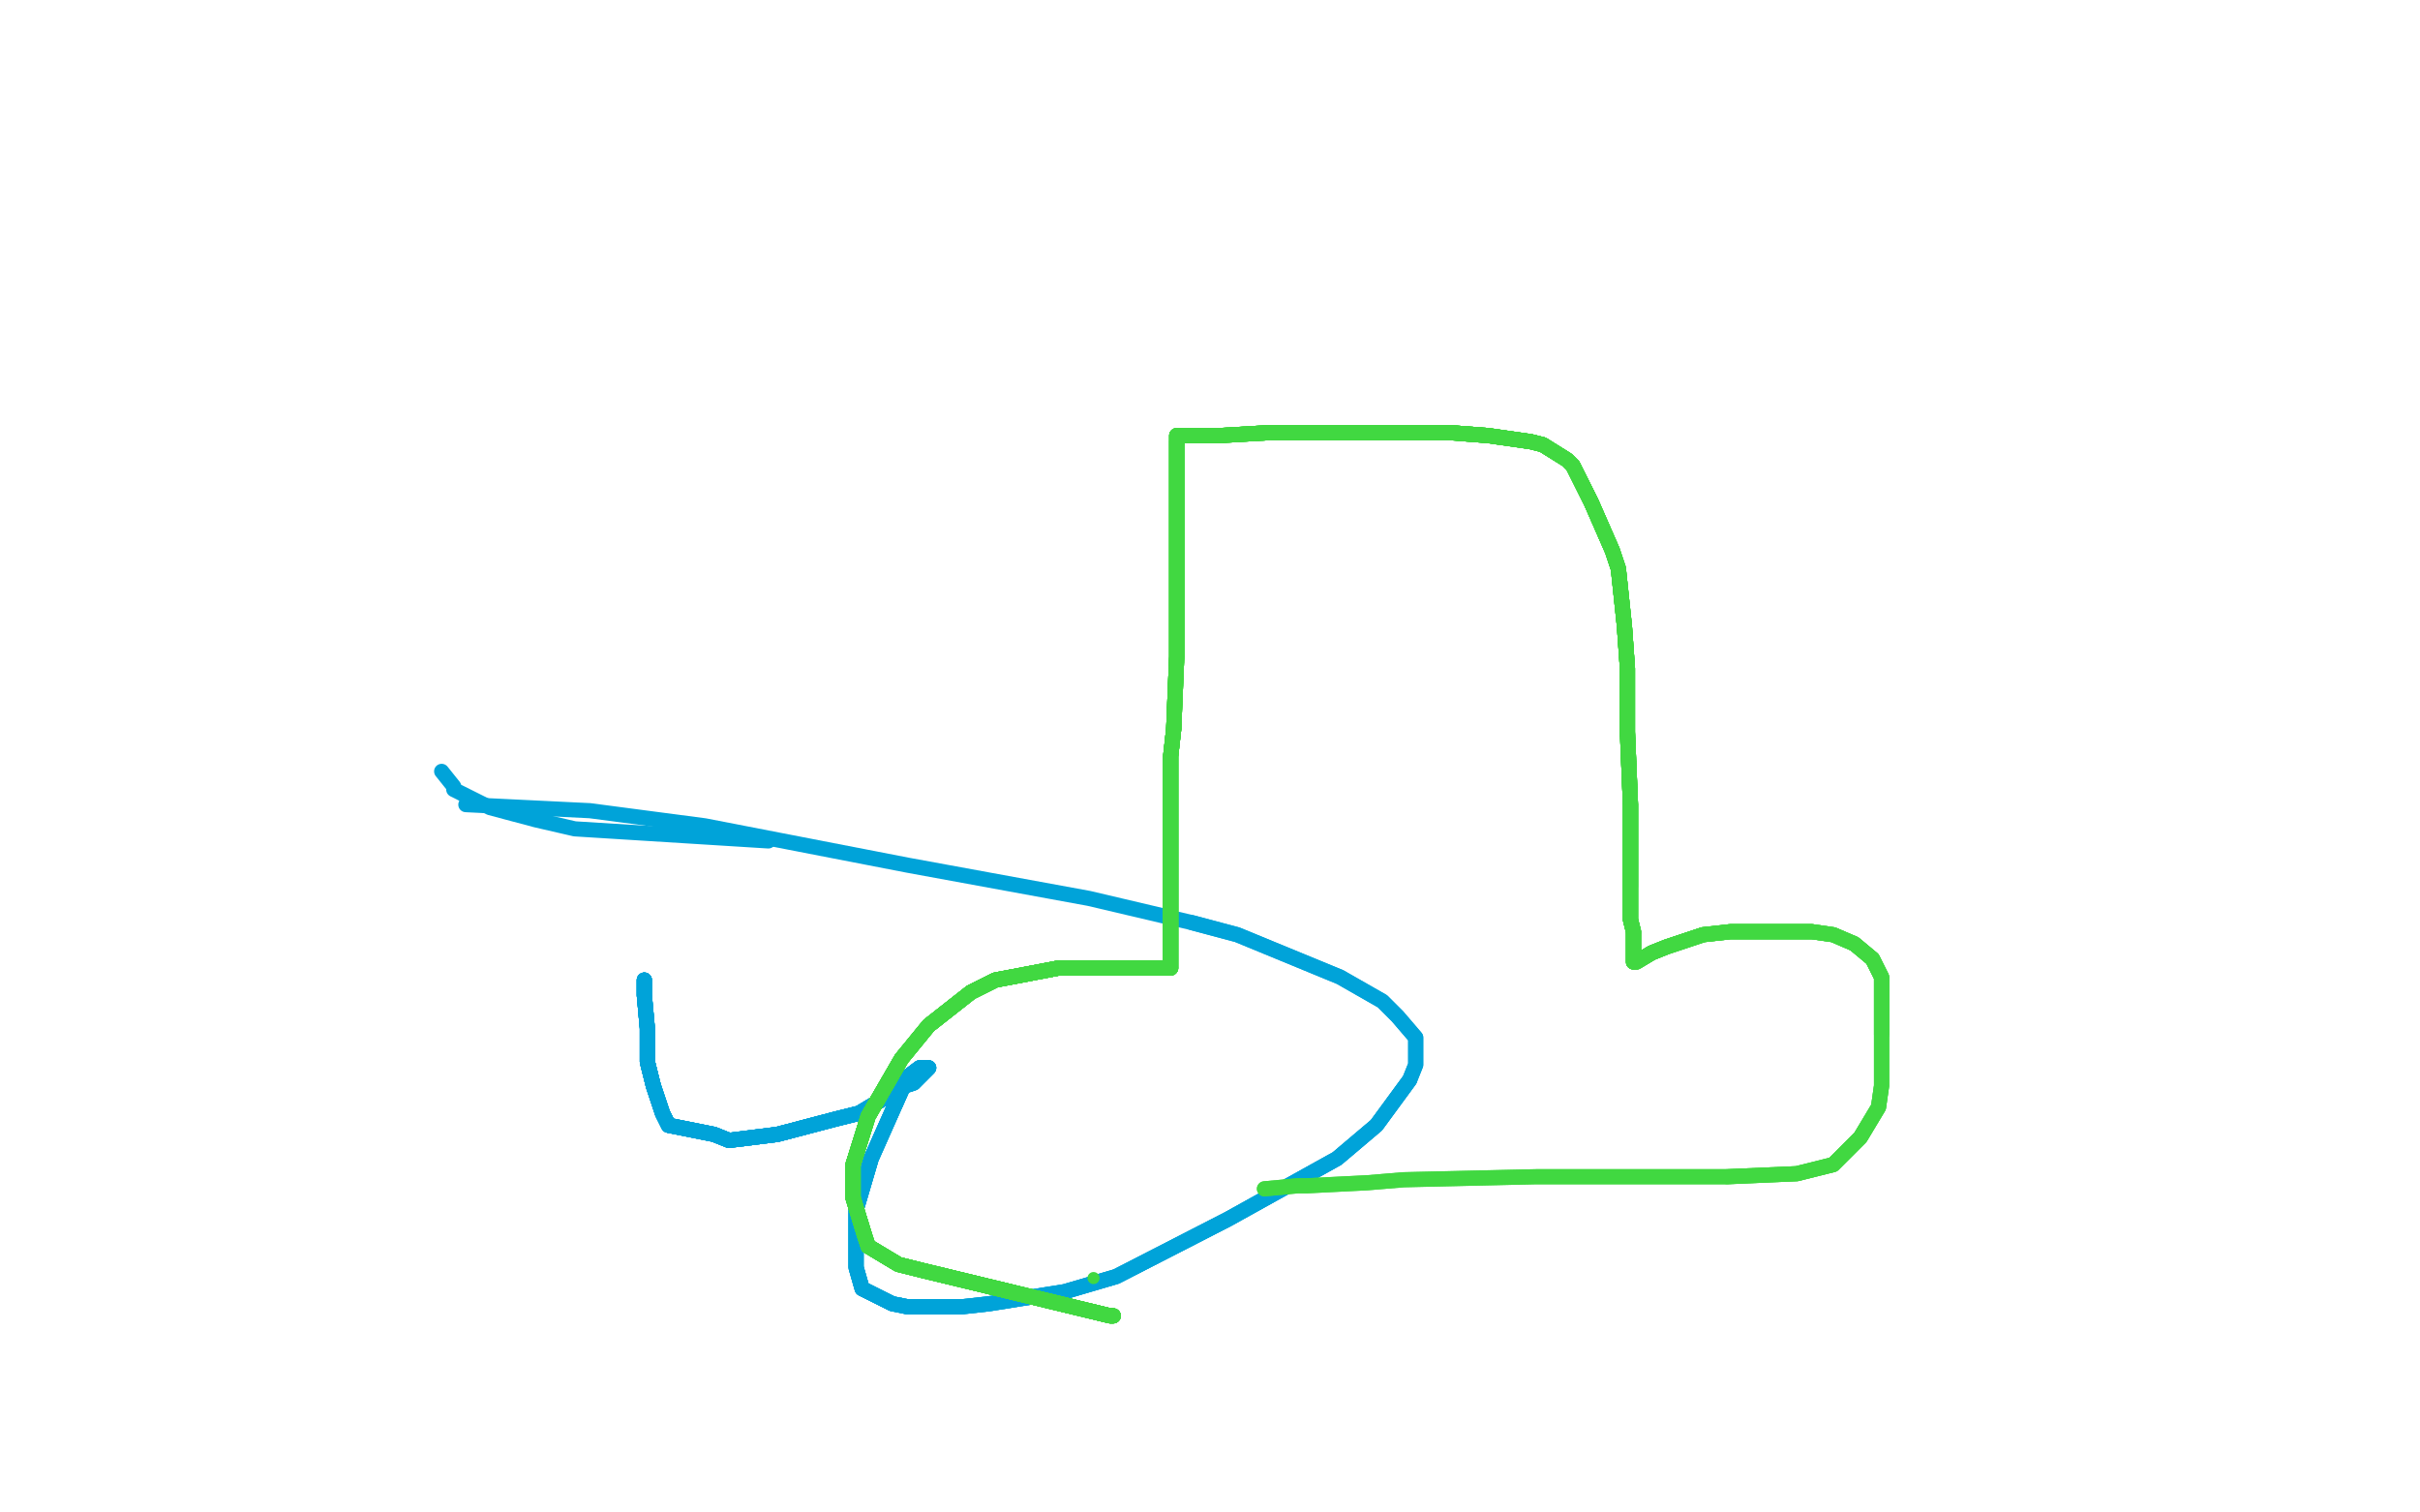 <?xml version="1.0" standalone="no"?>
<!DOCTYPE svg PUBLIC "-//W3C//DTD SVG 1.1//EN"
"http://www.w3.org/Graphics/SVG/1.1/DTD/svg11.dtd">

<svg width="800" height="500" version="1.1" xmlns="http://www.w3.org/2000/svg" xmlns:xlink="http://www.w3.org/1999/xlink" style="stroke-antialiasing: false"><desc>This SVG has been created on https://colorillo.com/</desc><rect x='0' y='0' width='800' height='500' style='fill: rgb(255,255,255); stroke-width:0' /><polyline points="146,255 150,260 150,261 162,267 177,271 190,274 254,278" style="fill: none; stroke: #00a3d9; stroke-width: 5; stroke-linejoin: round; stroke-linecap: round; stroke-antialiasing: false; stroke-antialias: 0; opacity: 1.0"/>
<polyline points="213,324 213,327 213,329 214,340 214,351 216,359 219,368 221,372" style="fill: none; stroke: #00a3d9; stroke-width: 5; stroke-linejoin: round; stroke-linecap: round; stroke-antialiasing: false; stroke-antialias: 0; opacity: 1.0"/>
<polyline points="213,324 213,327 213,329 214,340 214,351 216,359 219,368 221,372 236,375 241,377 257,375 276,370 284,368 299,359 302,358" style="fill: none; stroke: #00a3d9; stroke-width: 5; stroke-linejoin: round; stroke-linecap: round; stroke-antialiasing: false; stroke-antialias: 0; opacity: 1.0"/>
<polyline points="213,324 213,327 213,329 214,340 214,351 216,359 219,368 221,372 236,375 241,377 257,375 276,370 284,368 299,359 302,358 307,353 306,353 304,353 300,356 296,365" style="fill: none; stroke: #00a3d9; stroke-width: 5; stroke-linejoin: round; stroke-linecap: round; stroke-antialiasing: false; stroke-antialias: 0; opacity: 1.0"/>
<polyline points="213,324 213,327 213,329 214,340 214,351 216,359 219,368 221,372 236,375 241,377 257,375 276,370 284,368 299,359 302,358 307,353 306,353 304,353 300,356 296,365 288,383 283,400 283,419 285,426 295,431 300,432 318,432" style="fill: none; stroke: #00a3d9; stroke-width: 5; stroke-linejoin: round; stroke-linecap: round; stroke-antialiasing: false; stroke-antialias: 0; opacity: 1.0"/>
<polyline points="213,324 213,327 213,329 214,340 214,351 216,359 219,368 221,372 236,375 241,377 257,375 276,370 284,368 299,359 302,358 307,353 306,353 304,353 300,356 296,365 288,383 283,400 283,419 285,426 295,431 300,432 318,432 327,431 352,427 369,422 406,403 442,383 455,372 466,357" style="fill: none; stroke: #00a3d9; stroke-width: 5; stroke-linejoin: round; stroke-linecap: round; stroke-antialiasing: false; stroke-antialias: 0; opacity: 1.0"/>
<polyline points="213,324 213,327 213,329 214,340 214,351 216,359 219,368 221,372 236,375 241,377 257,375 276,370 284,368 299,359 302,358 307,353 306,353 304,353 300,356 296,365 288,383 283,400 283,419 285,426 295,431 300,432 318,432 327,431 352,427 369,422 406,403 442,383 455,372 466,357 468,352 468,343 462,336 457,331 443,323 409,309 394,305" style="fill: none; stroke: #00a3d9; stroke-width: 5; stroke-linejoin: round; stroke-linecap: round; stroke-antialiasing: false; stroke-antialias: 0; opacity: 1.0"/>
<polyline points="213,324 213,327 213,329 214,340 214,351 216,359 219,368 221,372 236,375 241,377 257,375 276,370 284,368 299,359 302,358 307,353 306,353 304,353 300,356 296,365 288,383 283,400 283,419 285,426 295,431 300,432 318,432 327,431 352,427 369,422 406,403 442,383 455,372 466,357 468,352 468,343 462,336 457,331 443,323 409,309 394,305 360,297 300,286 233,273 195,268 154,266" style="fill: none; stroke: #00a3d9; stroke-width: 5; stroke-linejoin: round; stroke-linecap: round; stroke-antialiasing: false; stroke-antialias: 0; opacity: 1.0"/>
<circle cx="361.5" cy="422.5" r="2" style="fill: #41d841; stroke-antialiasing: false; stroke-antialias: 0; opacity: 1.0"/>
<polyline points="368,435 367,435 305,420" style="fill: none; stroke: #41d841; stroke-width: 5; stroke-linejoin: round; stroke-linecap: round; stroke-antialiasing: false; stroke-antialias: 0; opacity: 1.0"/>
<polyline points="368,435 367,435 305,420 297,418 287,412 286,409 282,396 282,385 287,369 298,350" style="fill: none; stroke: #41d841; stroke-width: 5; stroke-linejoin: round; stroke-linecap: round; stroke-antialiasing: false; stroke-antialias: 0; opacity: 1.0"/>
<polyline points="368,435 367,435 305,420 297,418 287,412 286,409 282,396 282,385 287,369 298,350 307,339 321,328 329,324 350,320 357,320 375,320 386,320" style="fill: none; stroke: #41d841; stroke-width: 5; stroke-linejoin: round; stroke-linecap: round; stroke-antialiasing: false; stroke-antialias: 0; opacity: 1.0"/>
<polyline points="368,435 367,435 305,420 297,418 287,412 286,409 282,396 282,385 287,369 298,350 307,339 321,328 329,324 350,320 357,320 375,320 386,320 387,320" style="fill: none; stroke: #41d841; stroke-width: 5; stroke-linejoin: round; stroke-linecap: round; stroke-antialiasing: false; stroke-antialias: 0; opacity: 1.0"/>
<polyline points="368,435 367,435 305,420 297,418 287,412 286,409 282,396 282,385 287,369 298,350 307,339 321,328 329,324 350,320 357,320 375,320 386,320 387,320 387,319 387,314 387,301 387,293 387,273 387,250 388,241" style="fill: none; stroke: #41d841; stroke-width: 5; stroke-linejoin: round; stroke-linecap: round; stroke-antialiasing: false; stroke-antialias: 0; opacity: 1.0"/>
<polyline points="368,435 367,435 305,420 297,418 287,412 286,409 282,396 282,385 287,369 298,350 307,339 321,328 329,324 350,320 357,320 375,320 386,320 387,320 387,319 387,314 387,301 387,293 387,273 387,250 388,241 389,217 389,207 389,186 389,174 389,160 389,151 389,146" style="fill: none; stroke: #41d841; stroke-width: 5; stroke-linejoin: round; stroke-linecap: round; stroke-antialiasing: false; stroke-antialias: 0; opacity: 1.0"/>
<polyline points="368,435 367,435 305,420 297,418 287,412 286,409 282,396 282,385 287,369 298,350 307,339 321,328 329,324 350,320 357,320 375,320 386,320 387,320 387,319 387,314 387,301 387,293 387,273 387,250 388,241 389,217 389,207 389,186 389,174 389,160 389,151 389,146 389,144 392,144 400,144 403,144" style="fill: none; stroke: #41d841; stroke-width: 5; stroke-linejoin: round; stroke-linecap: round; stroke-antialiasing: false; stroke-antialias: 0; opacity: 1.0"/>
<polyline points="368,435 367,435 305,420 297,418 287,412 286,409 282,396 282,385 287,369 298,350 307,339 321,328 329,324 350,320 357,320 375,320 386,320 387,320 387,319 387,314 387,301 387,293 387,273 387,250 388,241 389,217 389,207 389,186 389,174 389,160 389,151 389,146 389,144 392,144 400,144 403,144 420,143 434,143 455,143 479,143 492,144 506,146 510,147" style="fill: none; stroke: #41d841; stroke-width: 5; stroke-linejoin: round; stroke-linecap: round; stroke-antialiasing: false; stroke-antialias: 0; opacity: 1.0"/>
<polyline points="368,435 367,435 305,420 297,418 287,412 286,409 282,396 282,385 287,369 298,350 307,339 321,328 329,324 350,320 357,320 375,320 386,320 387,320 387,319 387,314 387,301 387,293 387,273 387,250 388,241 389,217 389,207 389,186 389,174 389,160 389,151 389,146 389,144 392,144 400,144 403,144 420,143 434,143 455,143 479,143 492,144 506,146 510,147 518,152 520,154 526,166 533,182 535,188 537,207" style="fill: none; stroke: #41d841; stroke-width: 5; stroke-linejoin: round; stroke-linecap: round; stroke-antialiasing: false; stroke-antialias: 0; opacity: 1.0"/>
<polyline points="307,339 321,328 329,324 350,320 357,320 375,320 386,320 387,320 387,319 387,314 387,301 387,293 387,273 387,250 388,241 389,217 389,207 389,186 389,174 389,160 389,151 389,146 389,144 392,144 400,144 403,144 420,143 434,143 455,143 479,143 492,144 506,146 510,147 518,152 520,154 526,166 533,182 535,188 537,207 538,221 538,242 539,266 539,278 539,289 539,293" style="fill: none; stroke: #41d841; stroke-width: 5; stroke-linejoin: round; stroke-linecap: round; stroke-antialiasing: false; stroke-antialias: 0; opacity: 1.0"/>
<polyline points="307,339 321,328 329,324 350,320 357,320 375,320 386,320 387,320 387,319 387,314 387,301 387,293 387,273 387,250 388,241 389,217 389,207 389,186 389,174 389,160 389,151 389,146 389,144 392,144 400,144 403,144 420,143 434,143 455,143 479,143 492,144 506,146 510,147 518,152 520,154 526,166 533,182 535,188 537,207 538,221 538,242 539,266 539,278 539,289 539,293 539,294 539,297 539,299 539,304 540,308" style="fill: none; stroke: #41d841; stroke-width: 5; stroke-linejoin: round; stroke-linecap: round; stroke-antialiasing: false; stroke-antialias: 0; opacity: 1.0"/>
<polyline points="387,301 387,293 387,273 387,250 388,241 389,217 389,207 389,186 389,174 389,160 389,151 389,146 389,144 392,144 400,144 403,144 420,143 434,143 455,143 479,143 492,144 506,146 510,147 518,152 520,154 526,166 533,182 535,188 537,207 538,221 538,242 539,266 539,278 539,289 539,293 539,294 539,297 539,299 539,304 540,308 540,311 540,314 540,316 540,317 540,318" style="fill: none; stroke: #41d841; stroke-width: 5; stroke-linejoin: round; stroke-linecap: round; stroke-antialiasing: false; stroke-antialias: 0; opacity: 1.0"/>
<polyline points="388,241 389,217 389,207 389,186 389,174 389,160 389,151 389,146 389,144 392,144 400,144 403,144 420,143 434,143 455,143 479,143 492,144 506,146 510,147 518,152 520,154 526,166 533,182 535,188 537,207 538,221 538,242 539,266 539,278 539,289 539,293 539,294 539,297 539,299 539,304 540,308 540,311 540,314 540,316 540,317 540,318 541,318 546,315 551,313 563,309 572,308 586,308 599,308" style="fill: none; stroke: #41d841; stroke-width: 5; stroke-linejoin: round; stroke-linecap: round; stroke-antialiasing: false; stroke-antialias: 0; opacity: 1.0"/>
<polyline points="400,144 403,144 420,143 434,143 455,143 479,143 492,144 506,146 510,147 518,152 520,154 526,166 533,182 535,188 537,207 538,221 538,242 539,266 539,278 539,289 539,293 539,294 539,297 539,299 539,304 540,308 540,311 540,314 540,316 540,317 540,318 541,318 546,315 551,313 563,309 572,308 586,308 599,308 606,309 613,312 619,317 622,323 622,331 622,335 622,342" style="fill: none; stroke: #41d841; stroke-width: 5; stroke-linejoin: round; stroke-linecap: round; stroke-antialiasing: false; stroke-antialias: 0; opacity: 1.0"/>
<polyline points="455,143 479,143 492,144 506,146 510,147 518,152 520,154 526,166 533,182 535,188 537,207 538,221 538,242 539,266 539,278 539,289 539,293 539,294 539,297 539,299 539,304 540,308 540,311 540,314 540,316 540,317 540,318 541,318 546,315 551,313 563,309 572,308 586,308 599,308 606,309 613,312 619,317 622,323 622,331 622,335 622,342 622,347 622,359 621,366 615,376 606,385 594,388 571,389" style="fill: none; stroke: #41d841; stroke-width: 5; stroke-linejoin: round; stroke-linecap: round; stroke-antialiasing: false; stroke-antialias: 0; opacity: 1.0"/>
<polyline points="537,207 538,221 538,242 539,266 539,278 539,289 539,293 539,294 539,297 539,299 539,304 540,308 540,311 540,314 540,316 540,317 540,318 541,318 546,315 551,313 563,309 572,308 586,308 599,308 606,309 613,312 619,317 622,323 622,331 622,335 622,342 622,347 622,359 621,366 615,376 606,385 594,388 571,389 537,389 508,389 464,390 452,391 432,392 429,392 418,393" style="fill: none; stroke: #41d841; stroke-width: 5; stroke-linejoin: round; stroke-linecap: round; stroke-antialiasing: false; stroke-antialias: 0; opacity: 1.0"/>
<polyline points="537,207 538,221 538,242 539,266 539,278 539,289 539,293 539,294 539,297 539,299 539,304 540,308 540,311 540,314 540,316 540,317 540,318 541,318 546,315 551,313 563,309 572,308 586,308 599,308 606,309 613,312 619,317 622,323 622,331 622,335 622,342 622,347 622,359 621,366 615,376 606,385 594,388 571,389 537,389 508,389 464,390 452,391 432,392 429,392 418,393" style="fill: none; stroke: #41d841; stroke-width: 5; stroke-linejoin: round; stroke-linecap: round; stroke-antialiasing: false; stroke-antialias: 0; opacity: 1.0"/>
</svg>
